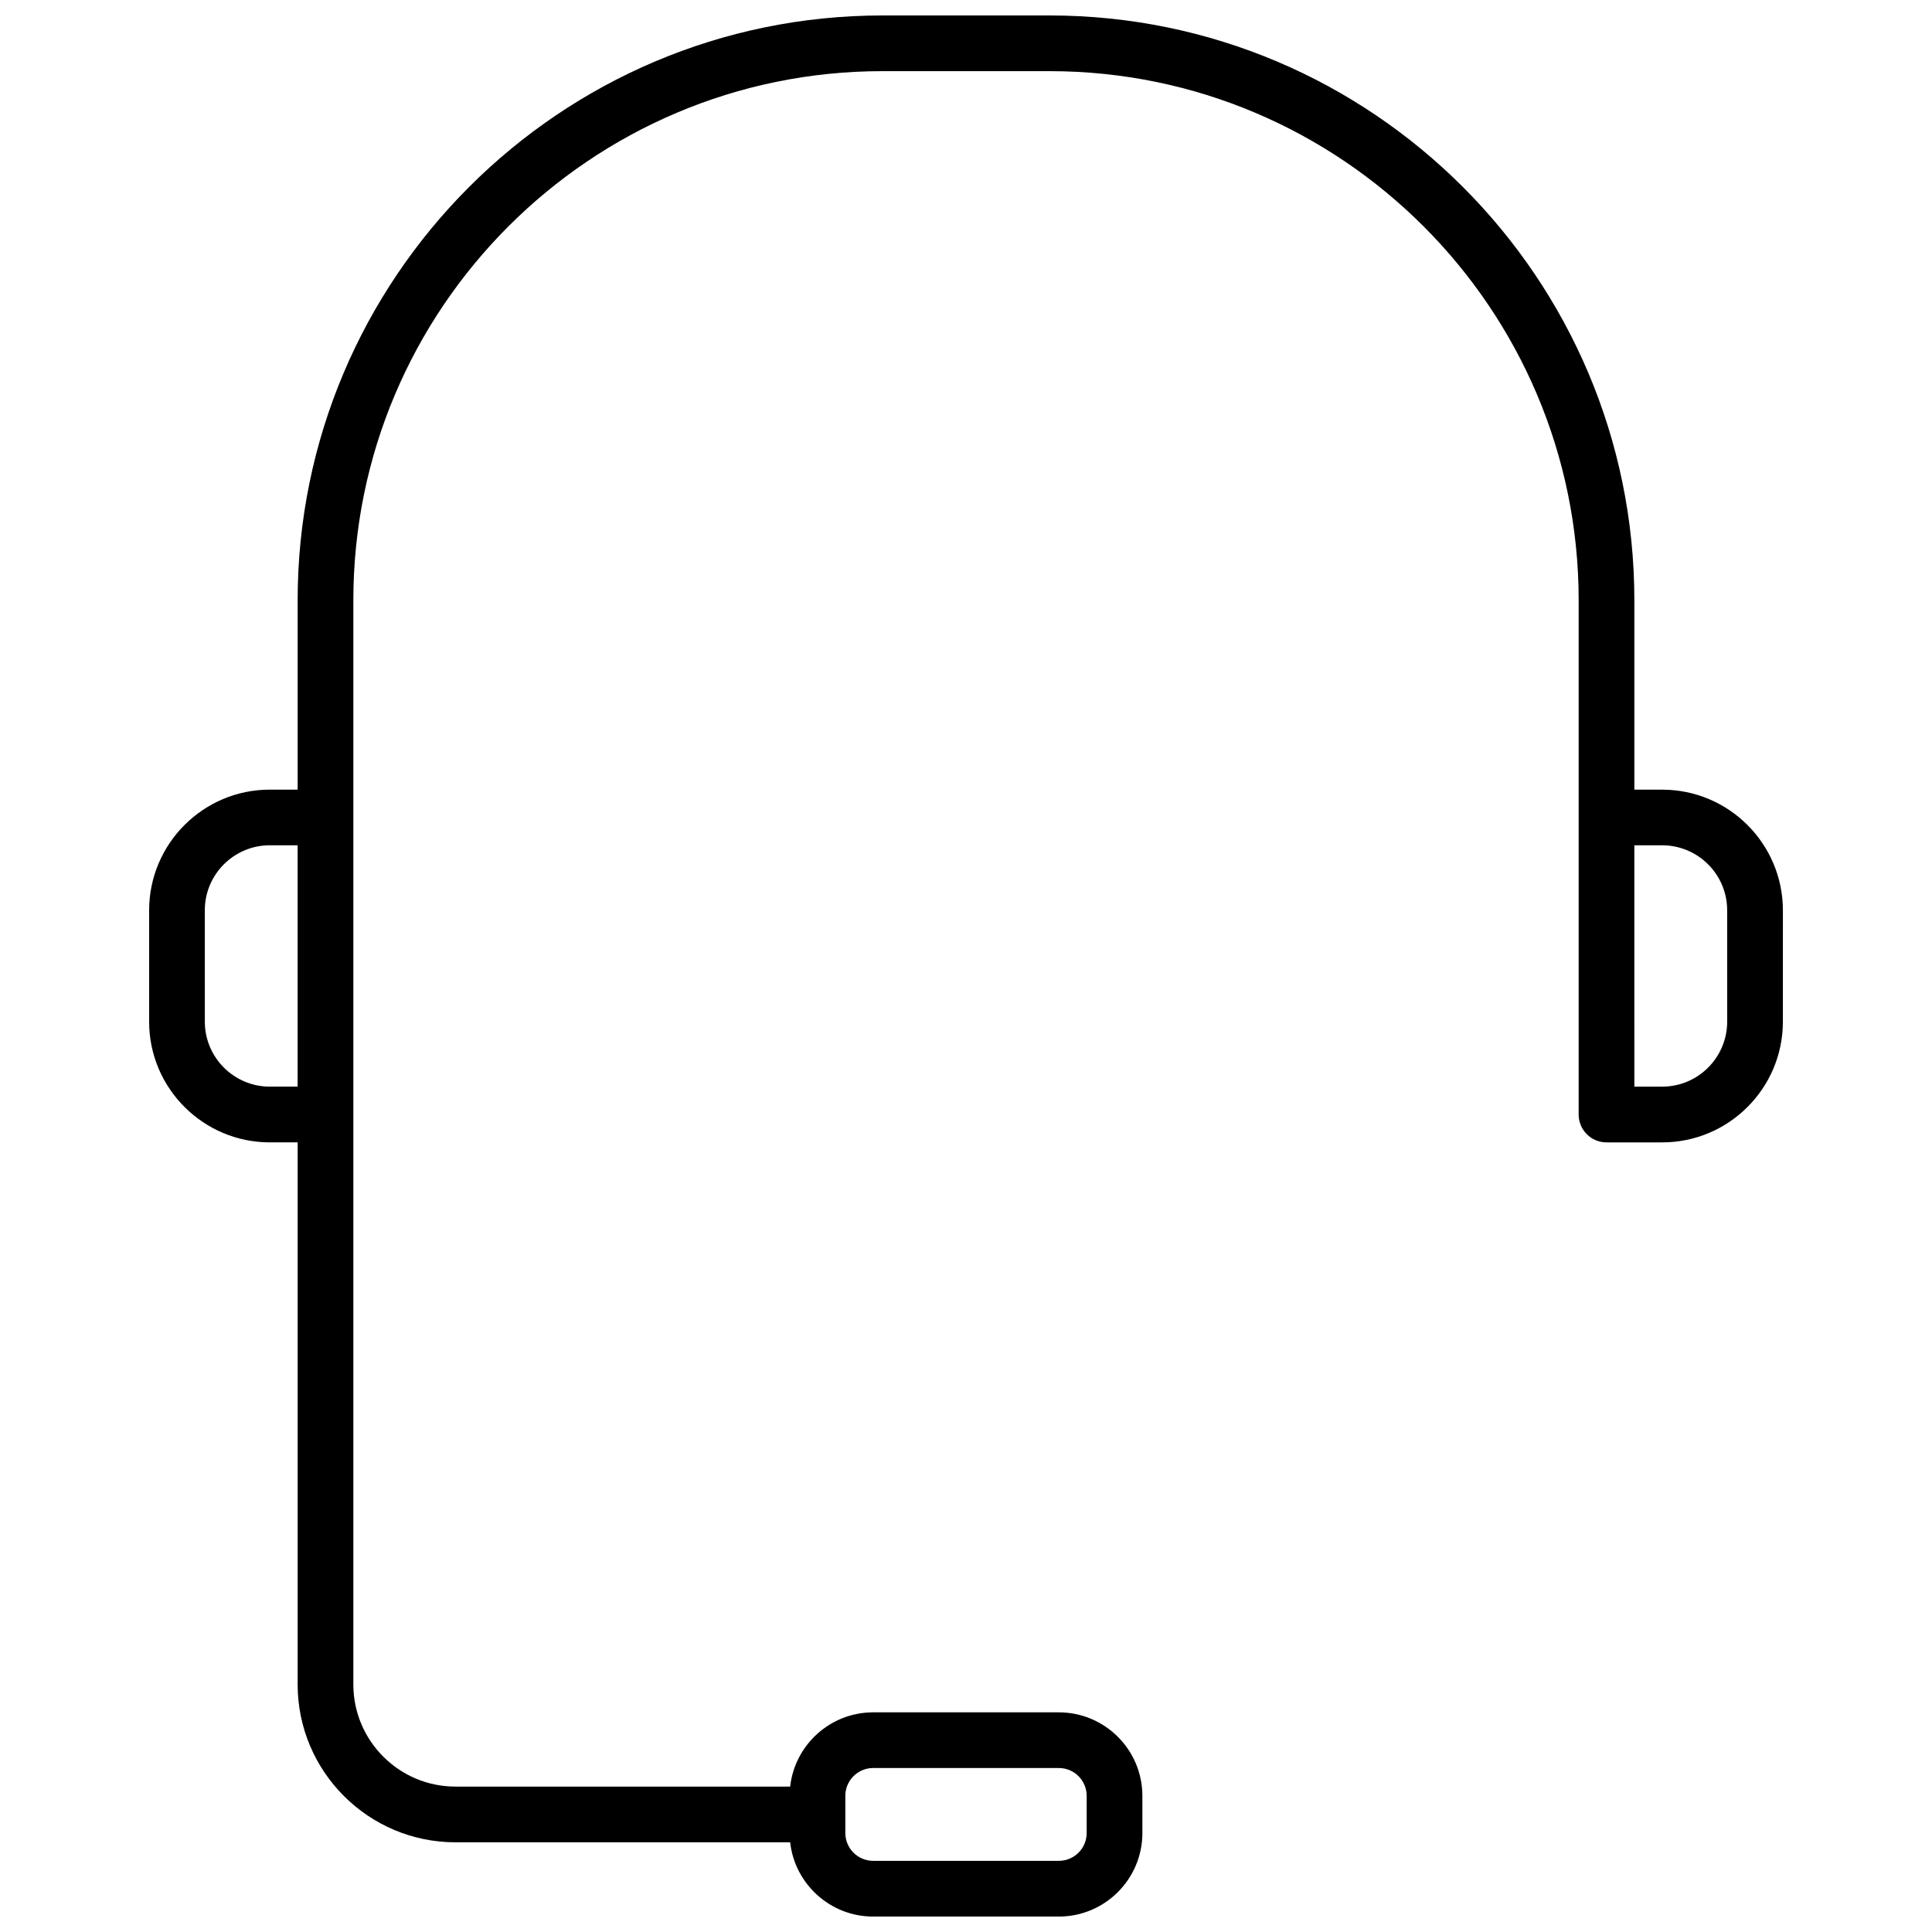 <?xml version="1.0" encoding="UTF-8"?>
<!-- Uploaded to: SVG Repo, www.svgrepo.com, Generator: SVG Repo Mixer Tools -->
<svg width="800px" height="800px" version="1.1" viewBox="144 144 512 512" xmlns="http://www.w3.org/2000/svg">
 <defs>
  <clipPath id="a">
   <path d="m183 148.09h434v503.81h-434z"/>
  </clipPath>
 </defs>
 <g clip-path="url(#a)">
  <path d="m584.5 353.26h-7.379v-50.184c-0.004-85.457-69.523-154.98-154.98-154.98h-44.281c-85.453 0-154.98 69.527-154.98 154.98v50.184h-7.379c-17.633 0-31.98 14.348-31.98 31.98v29.52c0 17.633 14.348 31.98 31.98 31.98h7.379v143.67c0 23.059 18.762 41.82 41.82 41.82h88.699c1.23 11.055 10.625 19.68 22 19.68h49.203c12.207 0 22.141-9.93 22.141-22.141v-9.84c0-12.207-9.93-22.141-22.141-22.141h-49.203c-11.375 0-20.773 8.625-22 19.68l-88.699-0.004c-14.922 0-27.059-12.141-27.059-27.059v-287.33c0-77.32 62.902-140.22 140.22-140.22h44.281c77.32 0 140.22 62.902 140.22 140.22v136.29c0 4.074 3.305 7.379 7.379 7.379h14.762c17.633 0 31.98-14.344 31.98-31.98l0.004-29.52c-0.004-17.633-14.352-31.977-31.984-31.977zm-216.48 266.66c0-4.07 3.309-7.379 7.379-7.379h49.203c4.07 0 7.379 3.309 7.379 7.379v9.84c0 4.07-3.309 7.379-7.379 7.379h-49.203c-4.07 0-7.379-3.309-7.379-7.379zm-152.52-187.95c-9.496 0-17.219-7.723-17.219-17.219l-0.004-29.523c0-9.496 7.723-17.219 17.219-17.219h7.379v63.957h-7.375zm386.22-17.219c0 9.496-7.723 17.219-17.219 17.219h-7.379l-0.004-63.957h7.379c9.496 0 17.219 7.723 17.219 17.219z"/>
 </g>
</svg>